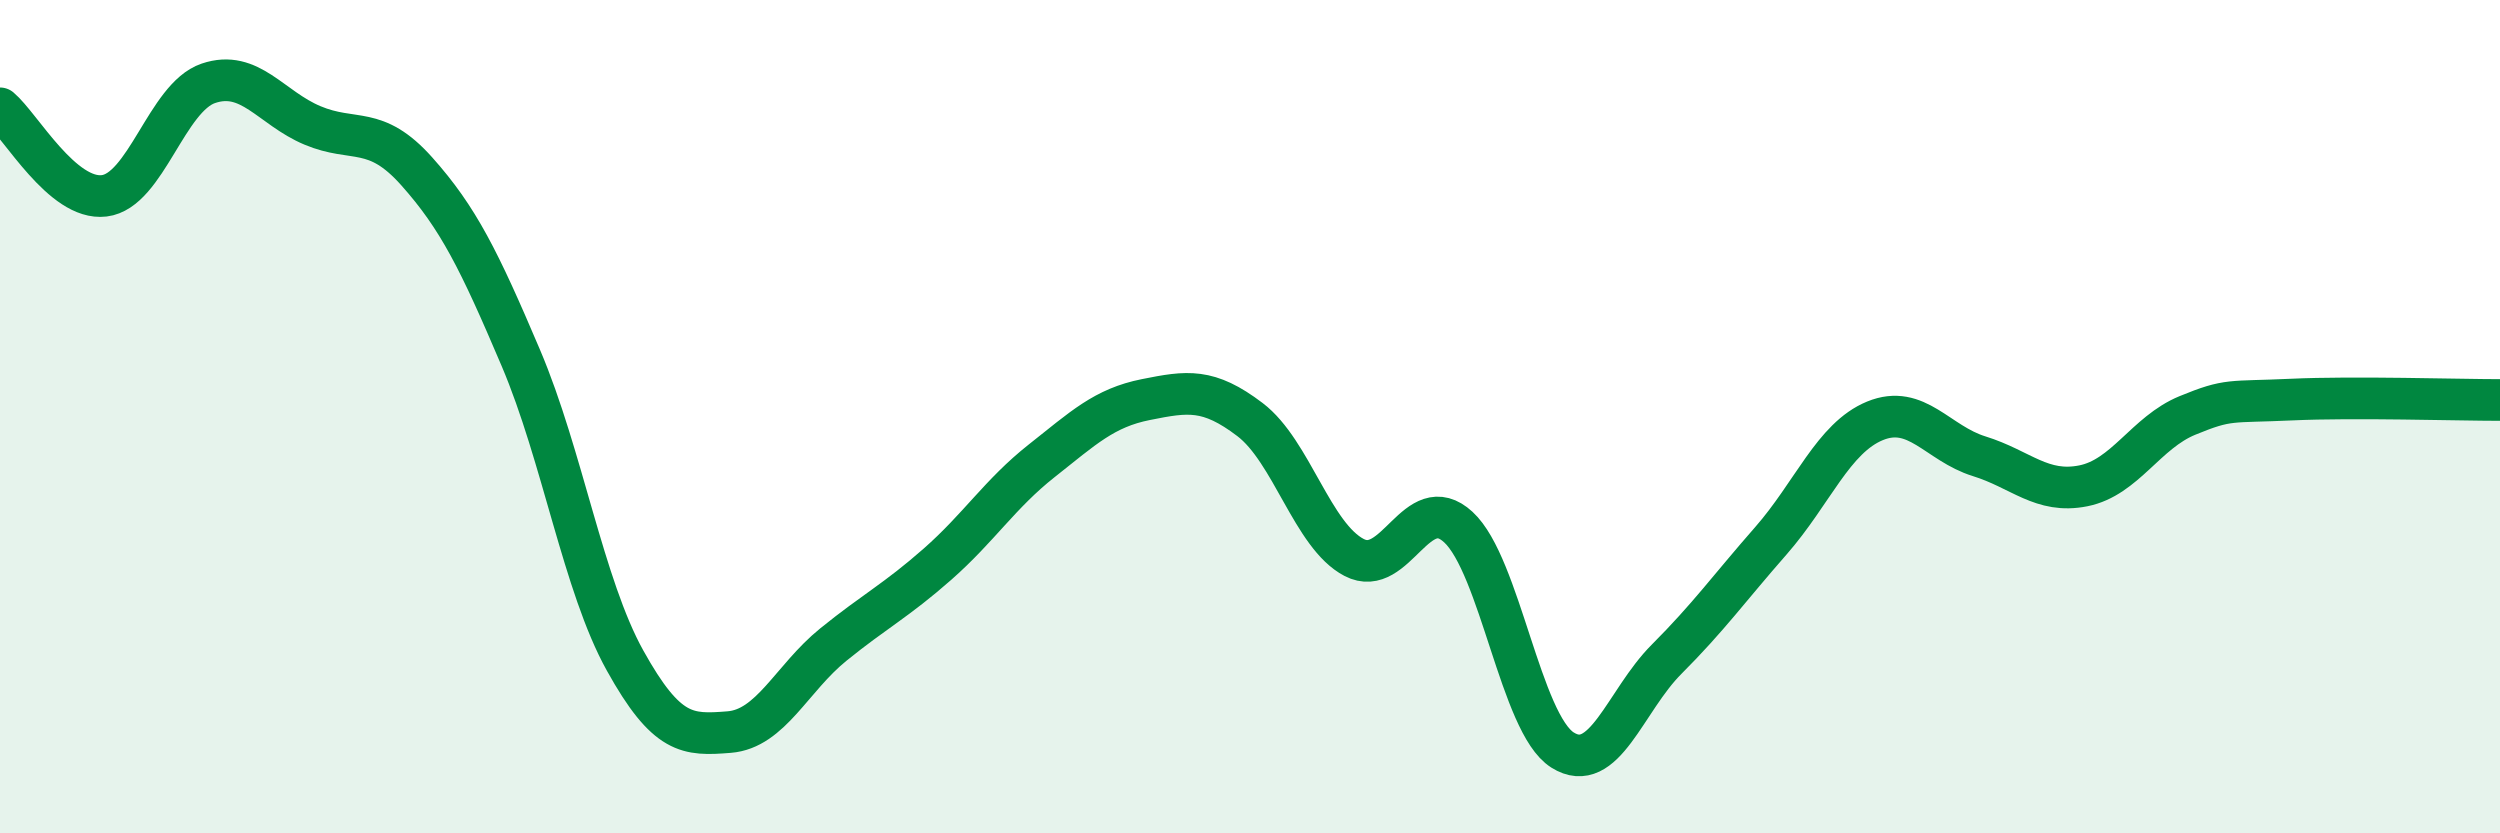 
    <svg width="60" height="20" viewBox="0 0 60 20" xmlns="http://www.w3.org/2000/svg">
      <path
        d="M 0,2.6 C 0.5,3.02 1.5,4.82 2.5,4.7 C 3.5,4.58 4,2.34 5,2 C 6,1.66 6.5,2.59 7.5,3.01 C 8.5,3.43 9,2.99 10,4.11 C 11,5.23 11.5,6.24 12.5,8.59 C 13.5,10.94 14,14.05 15,15.85 C 16,17.65 16.5,17.65 17.5,17.57 C 18.5,17.49 19,16.28 20,15.47 C 21,14.66 21.5,14.42 22.5,13.54 C 23.5,12.66 24,11.85 25,11.06 C 26,10.27 26.5,9.79 27.5,9.59 C 28.5,9.39 29,9.31 30,10.07 C 31,10.83 31.5,12.86 32.5,13.38 C 33.5,13.9 34,11.73 35,12.65 C 36,13.57 36.5,17.37 37.5,18 C 38.5,18.63 39,16.82 40,15.82 C 41,14.82 41.5,14.12 42.5,12.98 C 43.5,11.84 44,10.51 45,10.1 C 46,9.69 46.5,10.64 47.5,10.95 C 48.5,11.26 49,11.86 50,11.66 C 51,11.46 51.5,10.38 52.5,9.97 C 53.5,9.56 53.5,9.66 55,9.59 C 56.5,9.52 59,9.6 60,9.6L60 20L0 20Z"
        fill="#008740"
        opacity="0.1"
        stroke-linecap="round"
        stroke-linejoin="round"
      />
      <path
        d="M 0,2.6 C 0.5,3.02 1.5,4.82 2.5,4.7 C 3.5,4.58 4,2.34 5,2 C 6,1.66 6.5,2.59 7.5,3.01 C 8.5,3.43 9,2.99 10,4.11 C 11,5.23 11.5,6.24 12.5,8.59 C 13.5,10.94 14,14.05 15,15.85 C 16,17.65 16.5,17.65 17.5,17.57 C 18.5,17.49 19,16.28 20,15.47 C 21,14.66 21.5,14.42 22.5,13.54 C 23.5,12.66 24,11.85 25,11.06 C 26,10.27 26.5,9.79 27.5,9.59 C 28.5,9.39 29,9.31 30,10.07 C 31,10.83 31.5,12.86 32.5,13.38 C 33.5,13.9 34,11.73 35,12.65 C 36,13.57 36.5,17.37 37.5,18 C 38.5,18.63 39,16.82 40,15.82 C 41,14.82 41.5,14.12 42.5,12.98 C 43.5,11.84 44,10.51 45,10.1 C 46,9.69 46.5,10.64 47.5,10.95 C 48.5,11.26 49,11.86 50,11.66 C 51,11.46 51.5,10.38 52.5,9.97 C 53.5,9.56 53.5,9.66 55,9.59 C 56.5,9.52 59,9.6 60,9.6"
        stroke="#008740"
        stroke-width="1"
        fill="none"
        stroke-linecap="round"
        stroke-linejoin="round"
      />
    </svg>
  